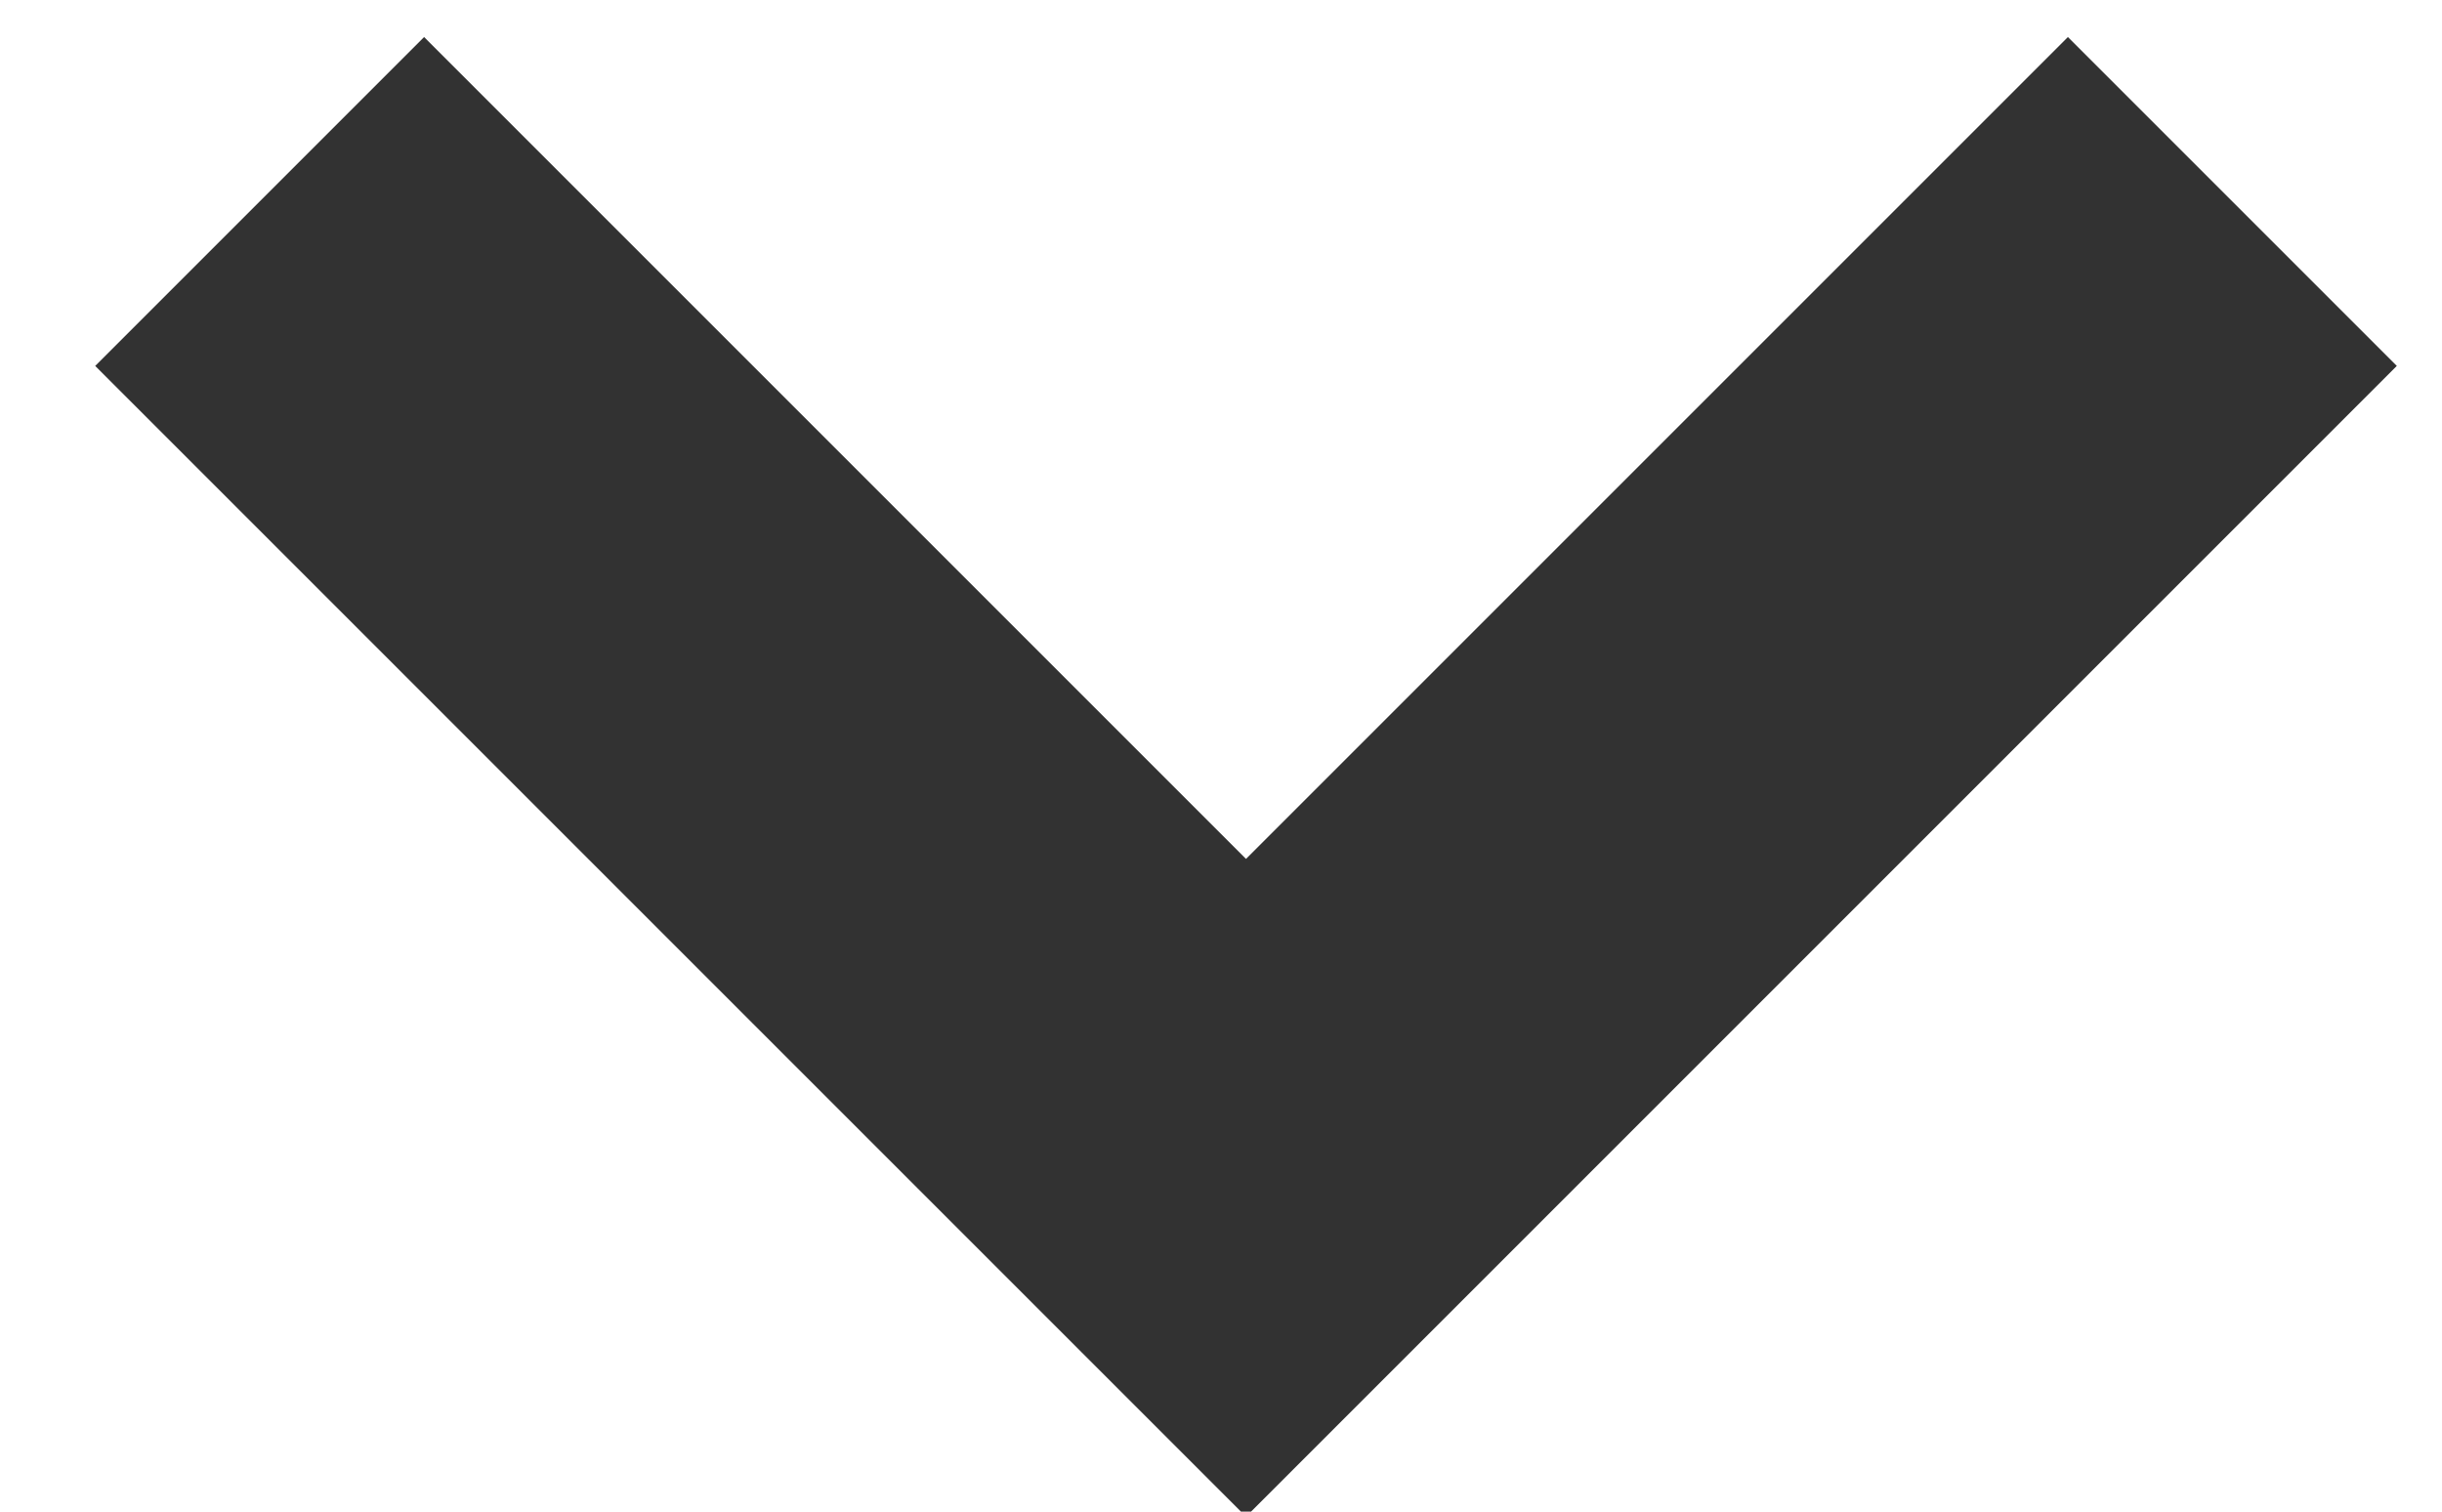 <svg width="21" height="13" xmlns="http://www.w3.org/2000/svg"><g stroke="#323232" stroke-width="4" fill="none" fill-rule="evenodd" stroke-linecap="square"><path d="M3.647 3.147l7.068 7.068M10.715 10.215l7.068-7.068"/></g></svg>